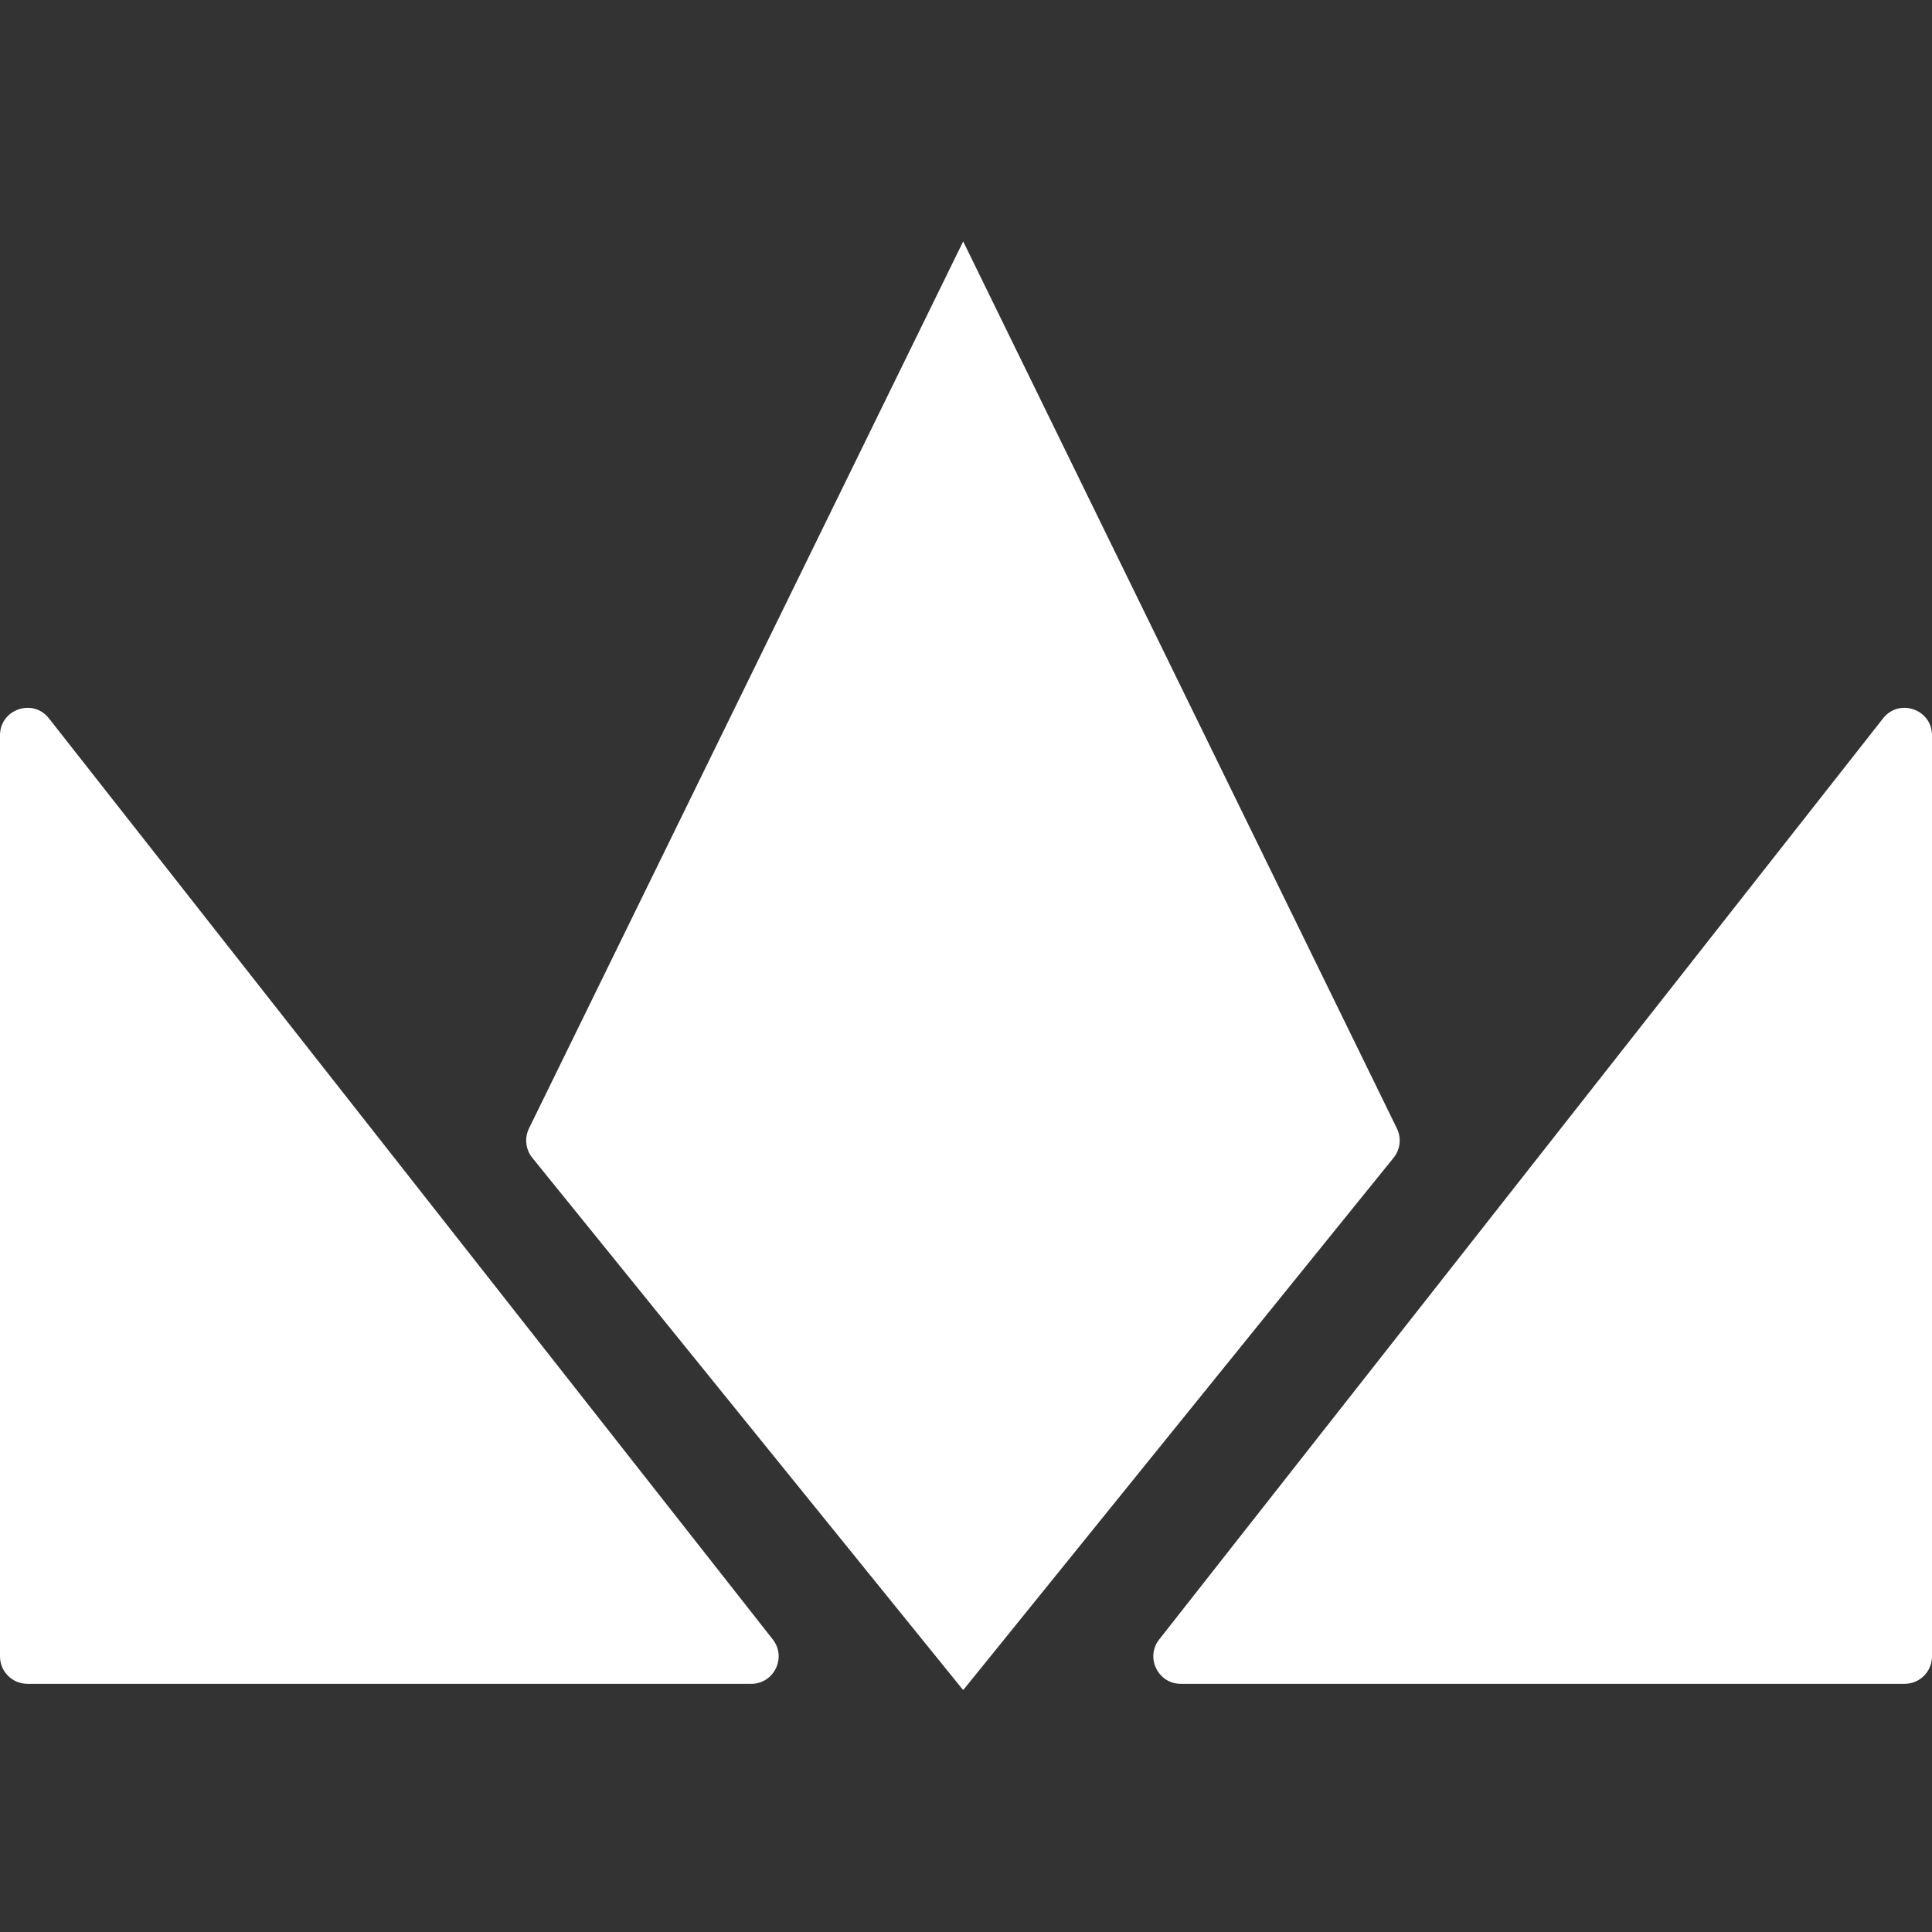 <svg width="24" height="24" viewBox="0 0 24 24" fill="none" xmlns="http://www.w3.org/2000/svg">
<rect x="0" y="0" width="24" height="24" fill="#333333" stroke="none"/>
<path d="M6.612 14.382C6.529 14.279 6.513 14.137 6.571 14.018L11.961 3.007L11.962 3.005V3.003L11.965 3L11.968 3.003V3.005L11.969 3.007L17.353 14.018C17.411 14.137 17.395 14.279 17.312 14.382L11.97 20.989C11.969 20.991 11.967 20.991 11.965 20.991C11.963 20.991 11.961 20.991 11.96 20.989L6.612 14.382Z" fill="white"/>
<path d="M0.341 20.917C0.152 20.917 0 20.765 0 20.576V9.134C0 8.811 0.409 8.669 0.608 8.924L9.6 20.366C9.775 20.589 9.616 20.917 9.332 20.917H0.341Z" fill="white"/>
<path d="M23.659 20.917C23.848 20.917 24 20.765 24 20.576V9.134C24 8.811 23.591 8.669 23.392 8.924L14.4 20.366C14.225 20.589 14.384 20.917 14.668 20.917H23.659Z" fill="white"/>
</svg>
